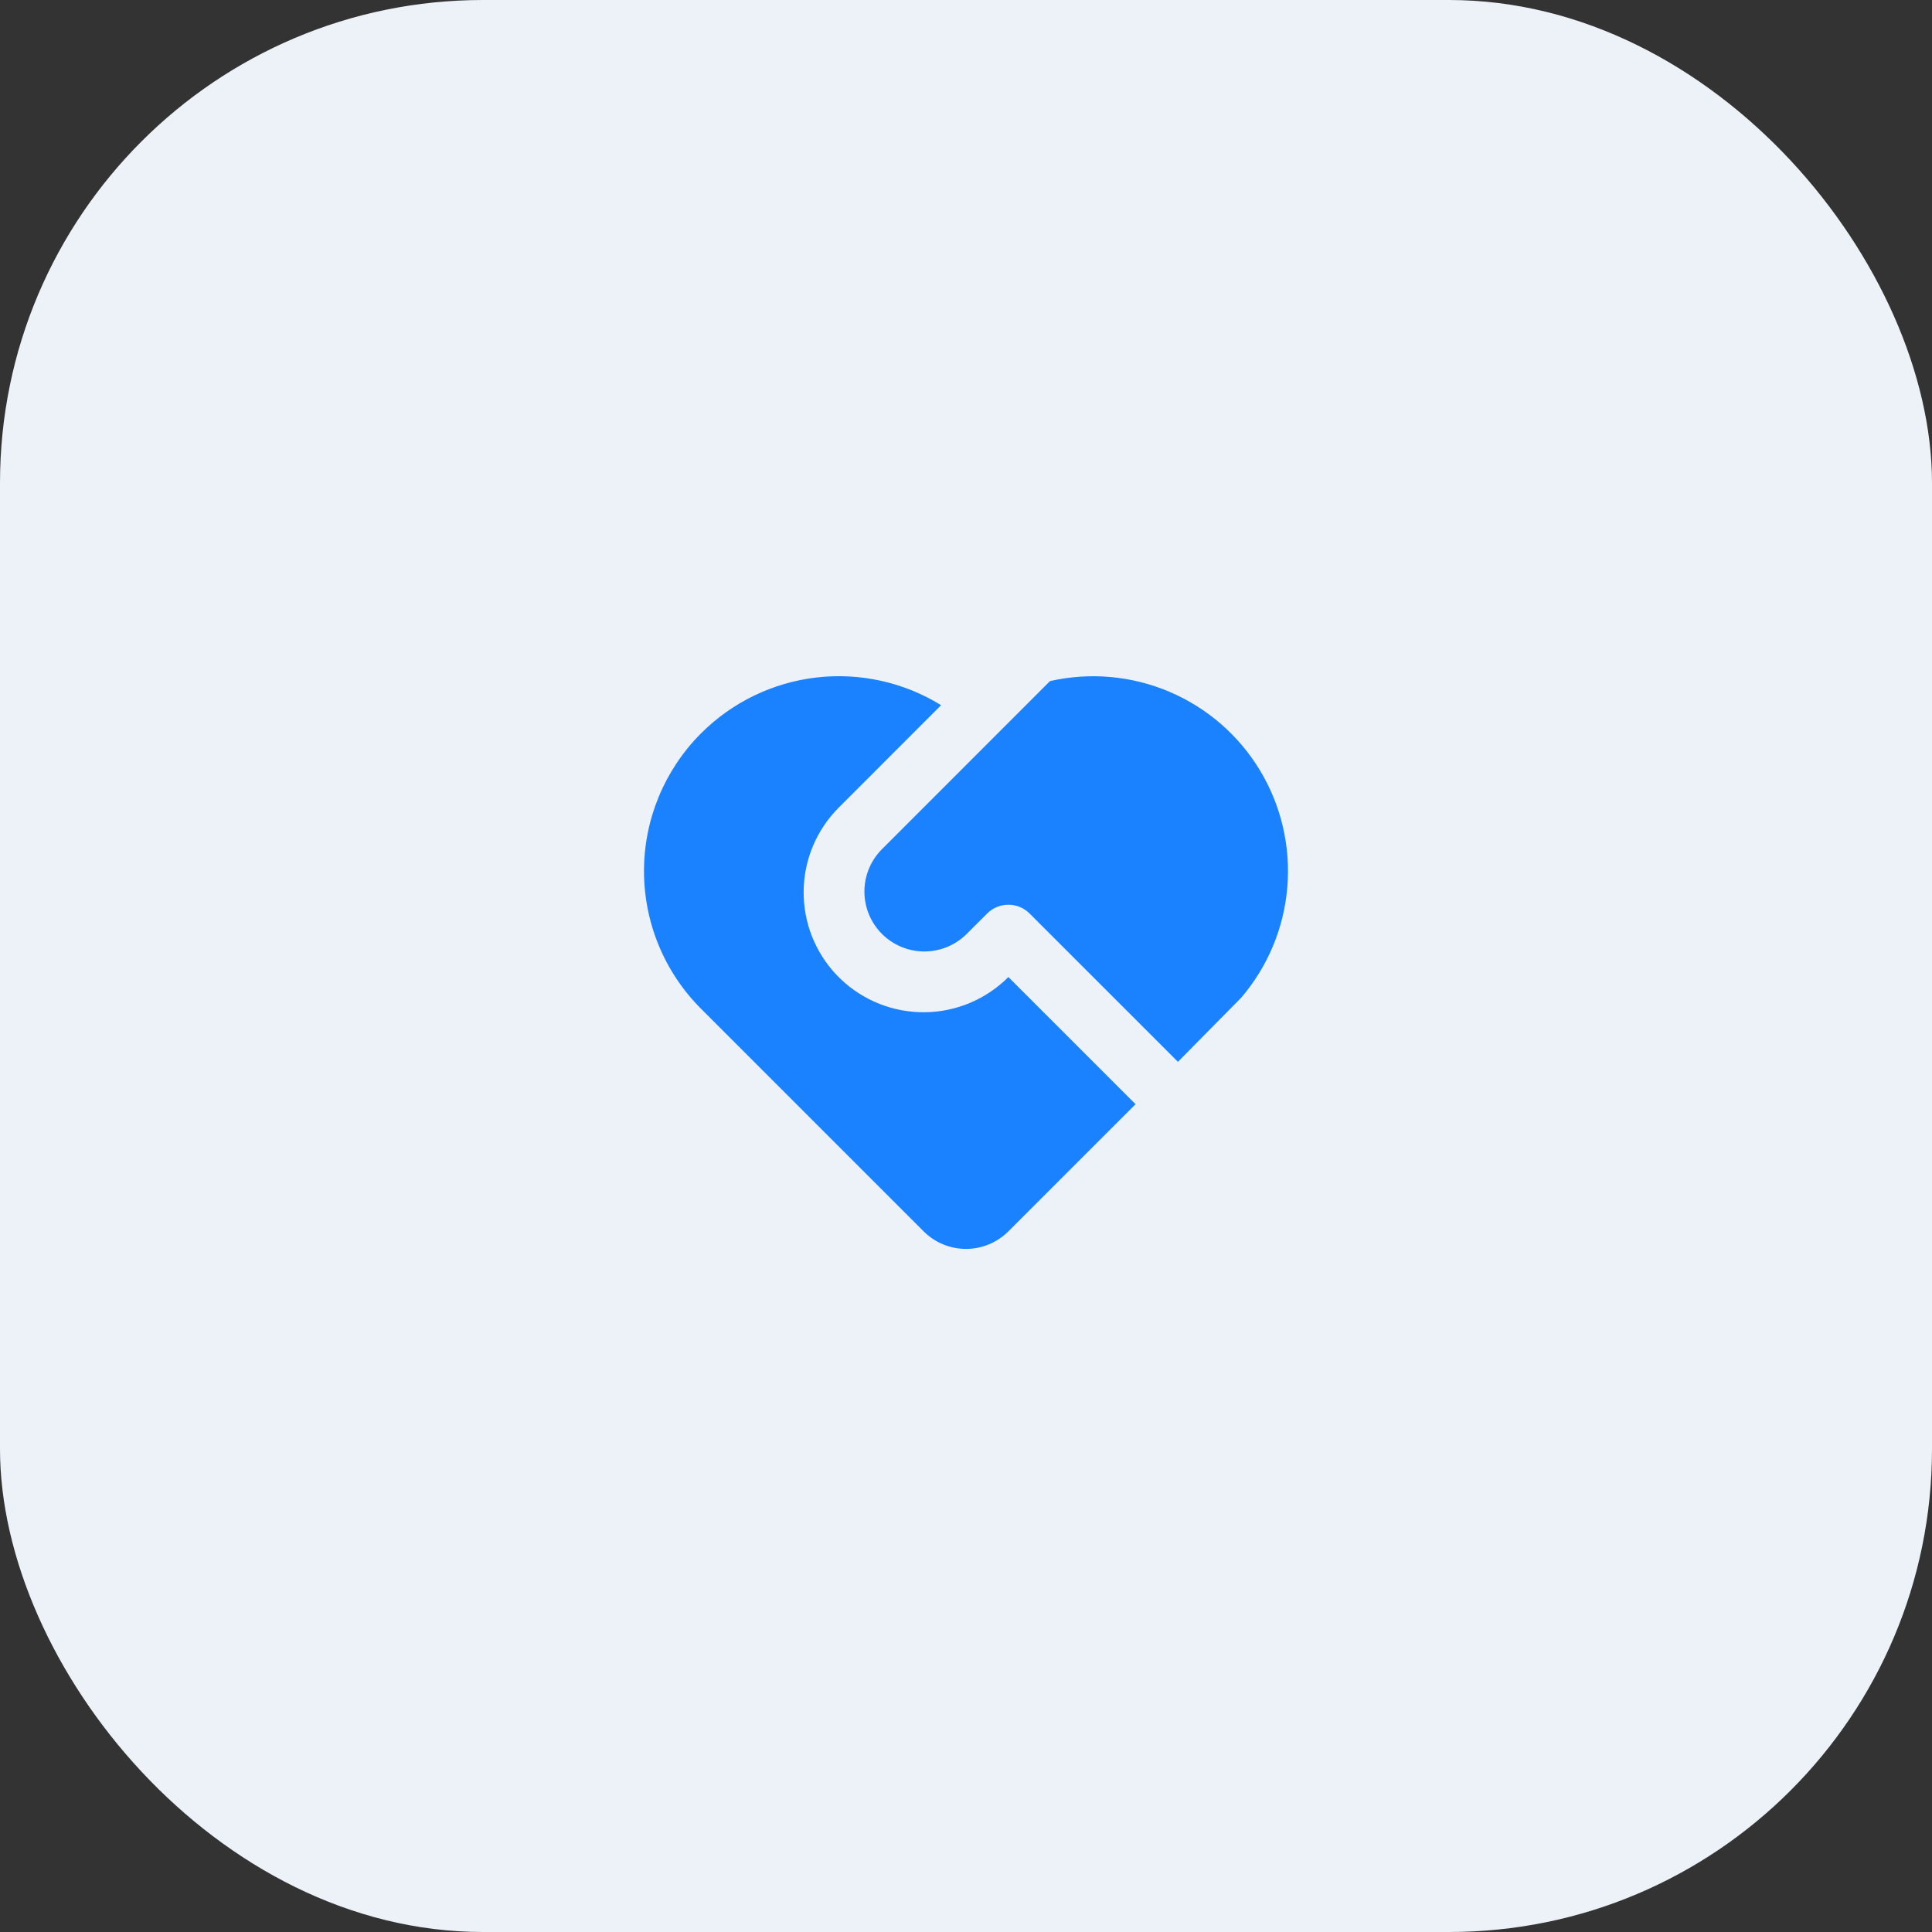 <?xml version="1.0" encoding="UTF-8"?> <svg xmlns="http://www.w3.org/2000/svg" width="60" height="60" viewBox="0 0 60 60" fill="none"><rect x="0" y="0" width="60" height="60" fill="#333333" stroke="none"/><rect width="60" height="60" rx="15" fill="#EDF2F8"></rect><path d="M31.974 28.369C31.8 28.195 31.563 28.097 31.316 28.097C31.069 28.097 30.833 28.195 30.658 28.369L30 29.026C29.649 29.365 29.179 29.553 28.691 29.549C28.203 29.545 27.736 29.349 27.39 29.004C27.045 28.659 26.849 28.192 26.845 27.703C26.841 27.215 27.029 26.745 27.368 26.394L32.608 21.152C33.849 20.87 35.147 20.986 36.318 21.484C37.489 21.982 38.473 22.836 39.13 23.925C39.787 25.015 40.084 26.284 39.979 27.552C39.874 28.82 39.372 30.022 38.544 30.988L36.582 32.976L31.974 28.369ZM21.773 22.773C22.736 21.81 23.995 21.2 25.348 21.041C26.701 20.883 28.068 21.185 29.227 21.9L26.051 25.078C25.363 25.765 24.97 26.693 24.958 27.665C24.945 28.637 25.313 29.576 25.983 30.28C26.654 30.984 27.572 31.398 28.544 31.434C29.515 31.47 30.462 31.124 31.182 30.471L31.316 30.343L35.266 34.292L31.316 38.241C30.967 38.59 30.494 38.786 30 38.786C29.506 38.786 29.033 38.59 28.684 38.241L21.772 31.329C20.637 30.195 20 28.656 20 27.051C20 25.447 20.638 23.908 21.773 22.773Z" fill="#1A82FF"></path></svg> 